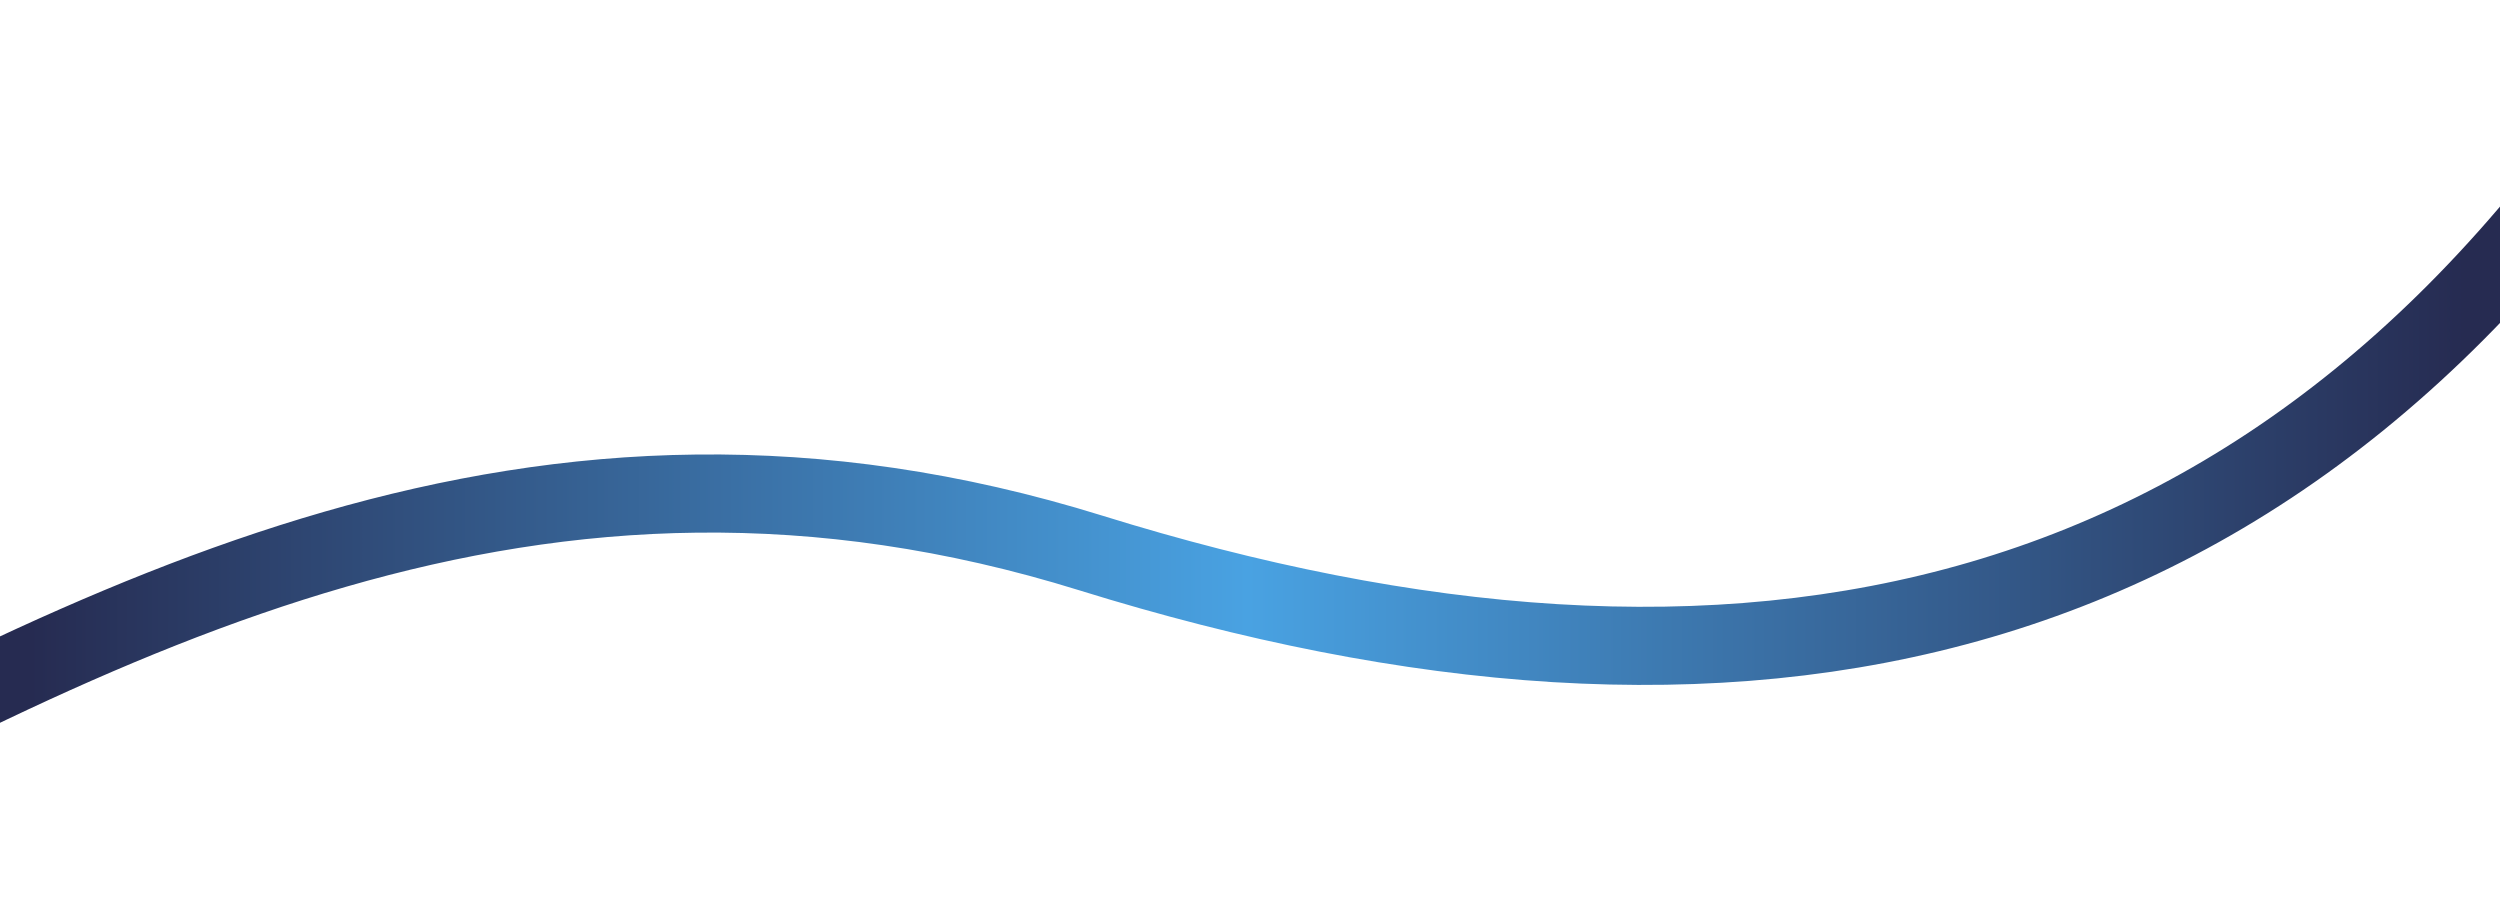 <?xml version="1.0" encoding="UTF-8"?> <svg xmlns="http://www.w3.org/2000/svg" width="1920" height="689" viewBox="0 0 1920 689" fill="none"><path d="M-269.805 661.673C84.195 470.173 412.743 292.658 837.695 424.673C1330.19 577.673 1760.7 503.673 2059.69 15.673" stroke="url(#paint0_linear_224_2824)" stroke-width="60"></path><defs><linearGradient id="paint0_linear_224_2824" x1="23" y1="416.069" x2="1893" y2="416.069" gradientUnits="userSpaceOnUse"><stop stop-color="#262B51"></stop><stop offset="0.5" stop-color="#49A2E2"></stop><stop offset="1" stop-color="#262B51"></stop></linearGradient></defs></svg> 